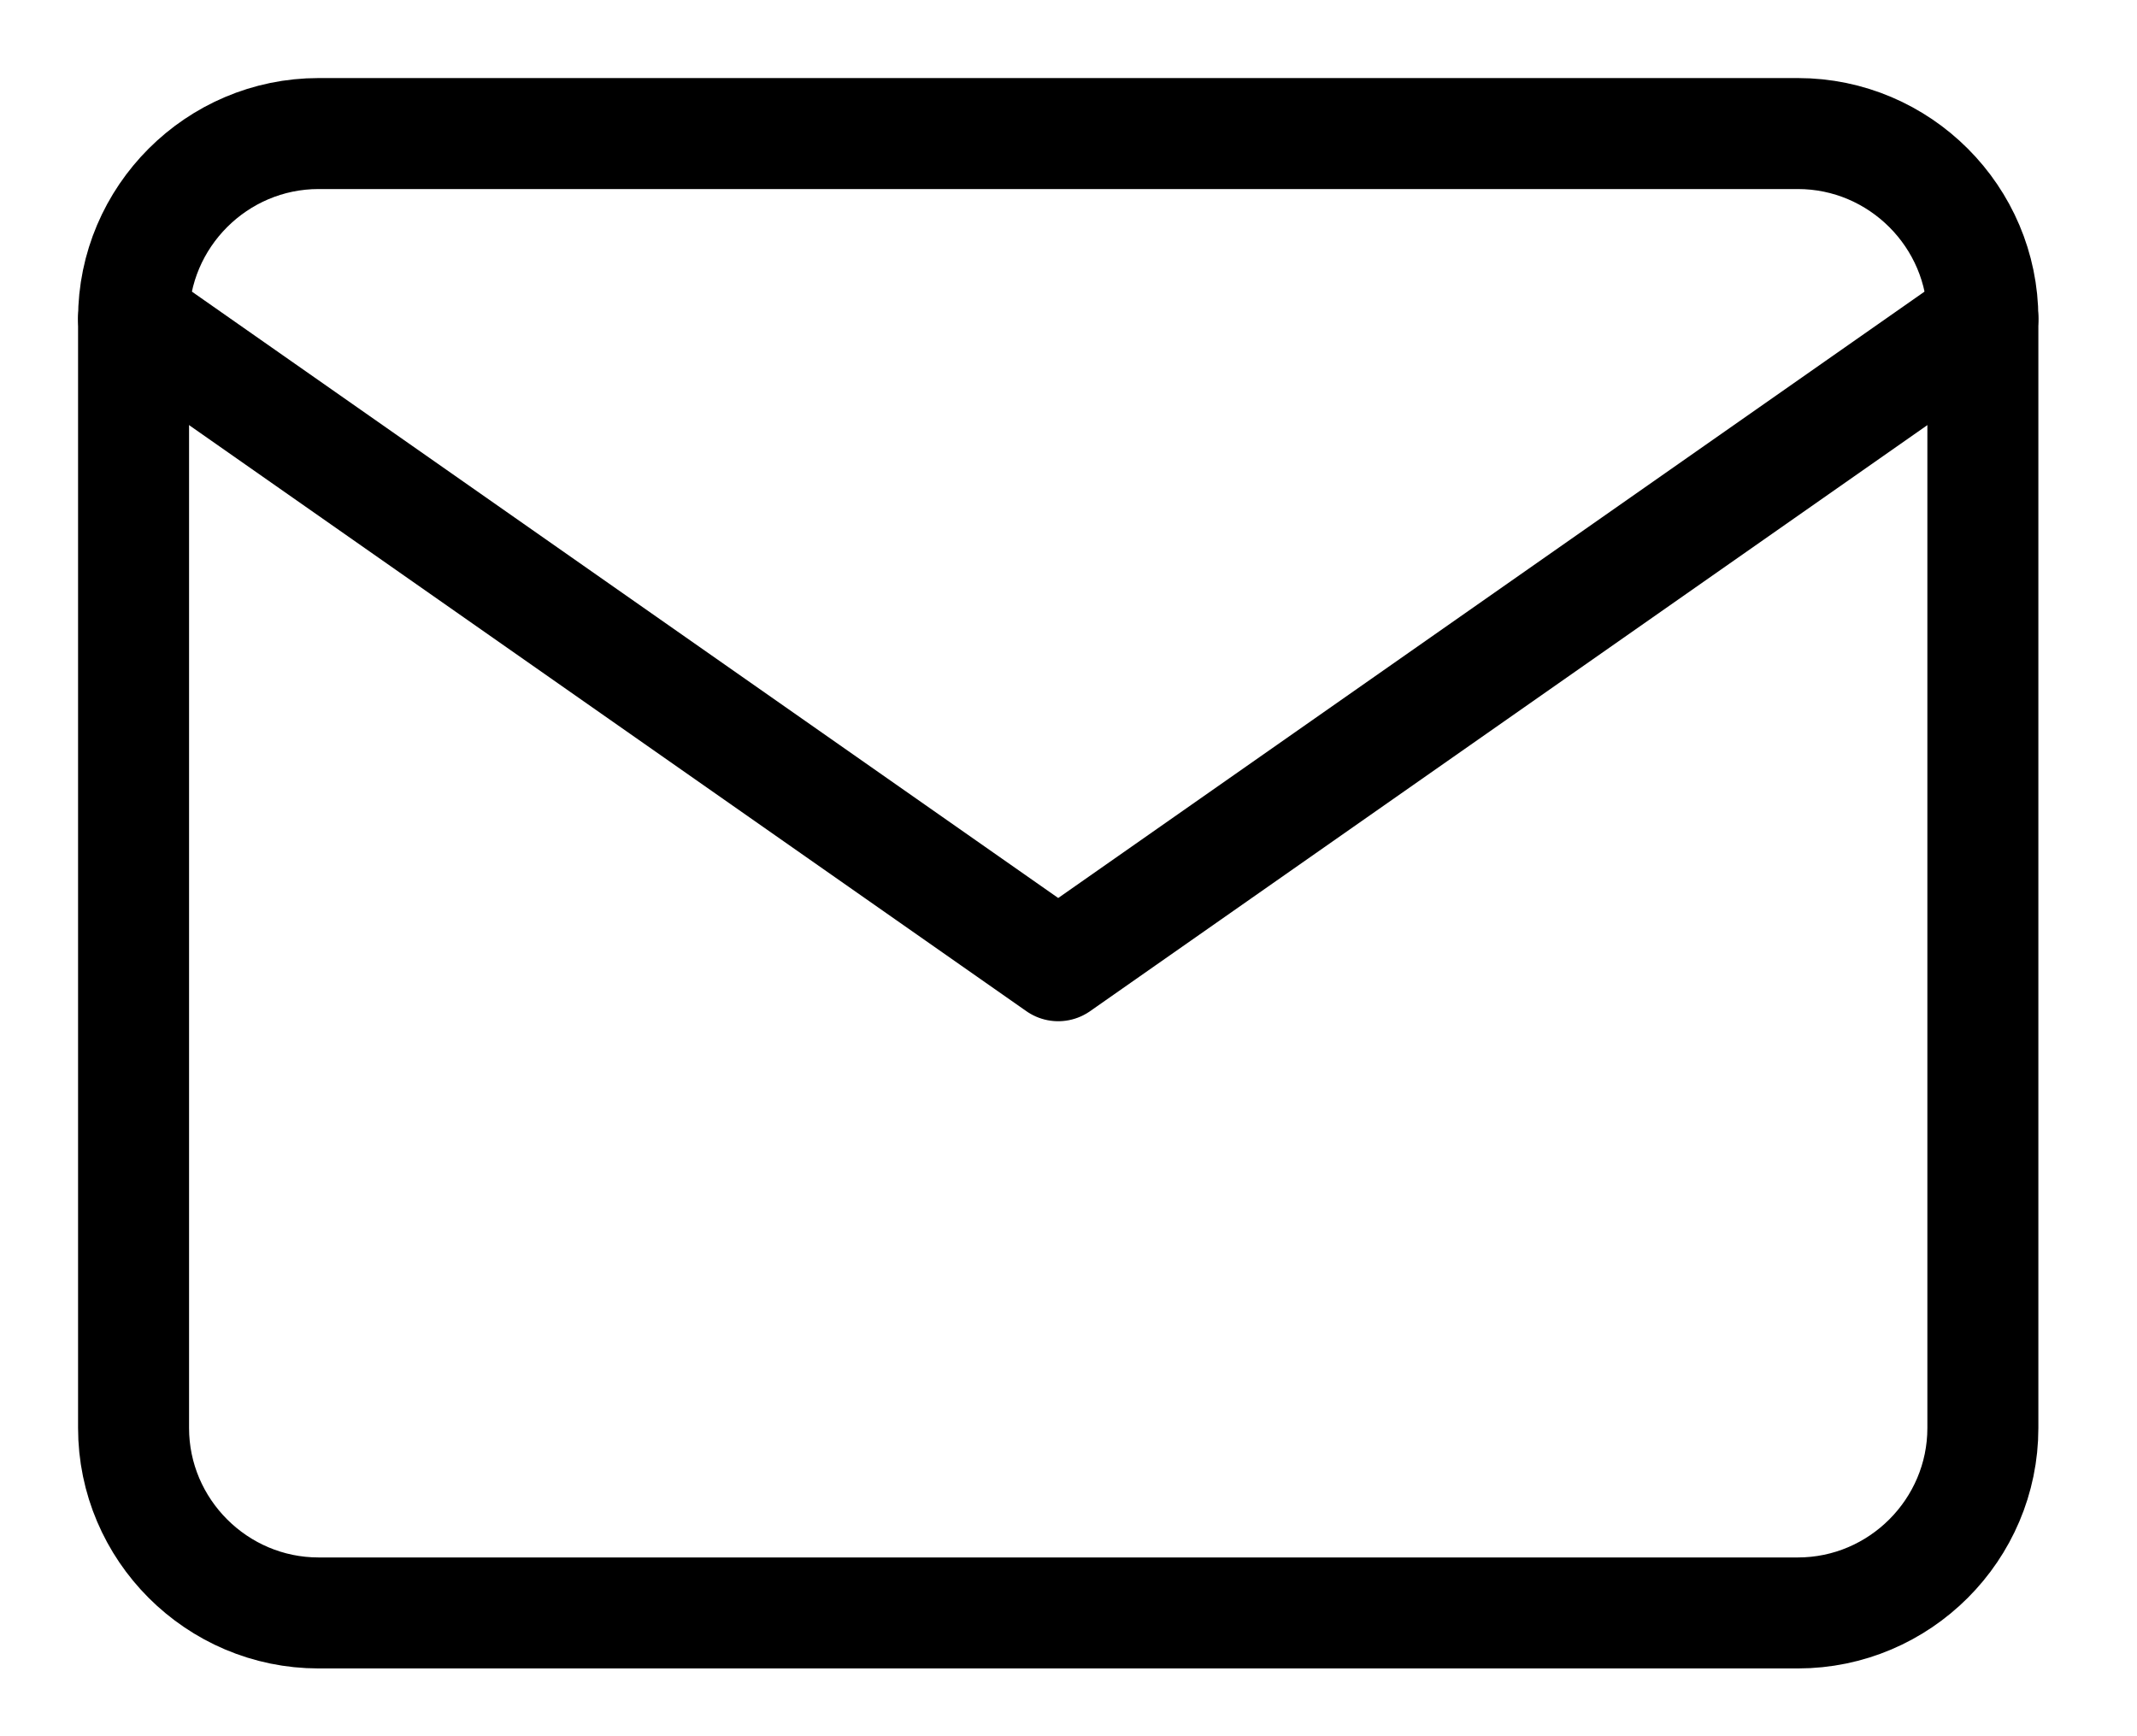 <?xml version="1.0" encoding="UTF-8"?> <svg xmlns="http://www.w3.org/2000/svg" width="16" height="13" viewBox="0 0 16 13" fill="none"> <path d="M2.385 1H13.461C14.223 1 14.846 1.623 14.846 2.385V10.692C14.846 11.454 14.223 12.077 13.461 12.077H2.385C1.623 12.077 1 11.454 1 10.692V2.385C1 1.623 1.623 1 2.385 1Z" stroke="black" stroke-width="0.831" stroke-linecap="round" stroke-linejoin="round"></path> <path d="M14.846 2.385L7.923 7.231L1 2.385" stroke="black" stroke-width="0.831" stroke-linecap="round" stroke-linejoin="round"></path> </svg> 